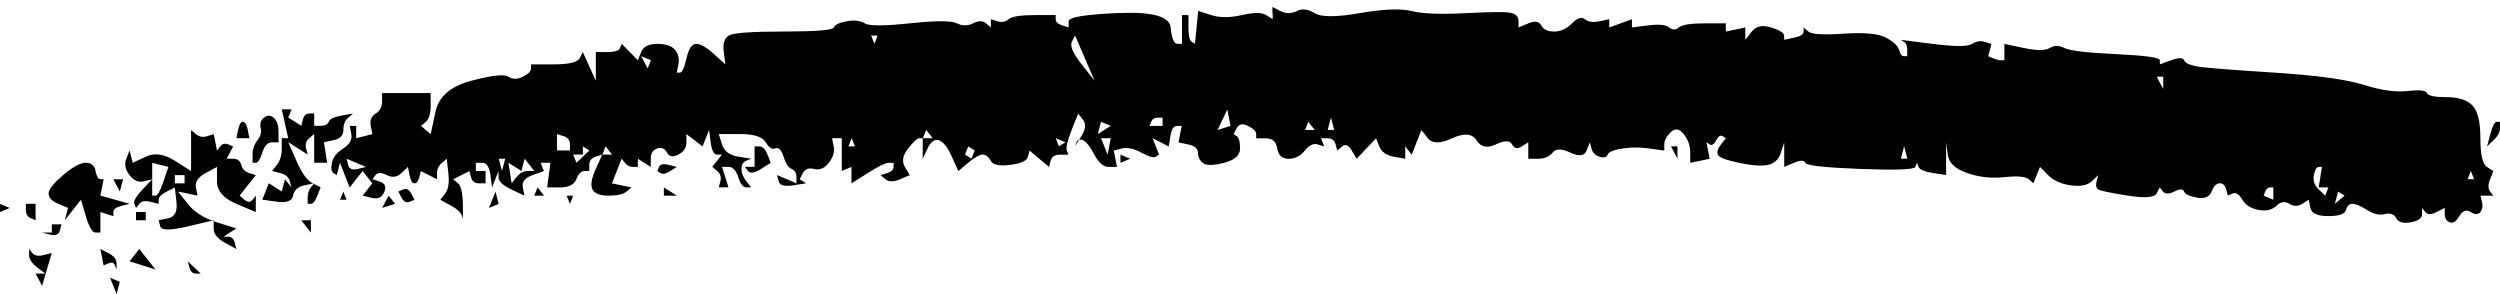 <svg width="136" height="16" viewBox="0 0 136 16" fill="none" xmlns="http://www.w3.org/2000/svg">
<path opacity="0.82" d="M69.234 0.709V1.043L68.882 0.82C68.646 0.671 68.206 0.671 67.56 0.82C66.913 0.968 66.356 0.968 65.886 0.82C65.651 0.745 65.416 0.671 65.181 0.596C65.152 0.894 65.122 1.192 65.093 1.49C65.064 1.788 65.034 2.085 65.006 2.383C64.947 2.347 64.888 2.309 64.829 2.272C64.712 2.198 64.653 1.938 64.653 1.491V0.821H64.301V2.383H64.037C63.861 2.383 63.743 2.085 63.684 1.49C63.626 0.894 62.687 0.634 60.865 0.709C59.045 0.783 58.134 0.932 58.134 1.155V1.49C58.017 1.453 57.899 1.415 57.782 1.379C57.547 1.304 57.429 1.194 57.429 1.045V0.821H56.284C55.52 0.821 55.051 0.896 54.875 1.045C54.699 1.194 54.494 1.23 54.259 1.155C54.141 1.119 54.024 1.081 53.906 1.045V1.491C53.819 1.417 53.73 1.343 53.642 1.268C53.466 1.119 53.231 1.119 52.937 1.268C52.643 1.417 52.349 1.417 52.056 1.268C51.762 1.119 50.91 1.119 49.502 1.268C48.093 1.417 47.27 1.417 47.035 1.268C46.8 1.119 46.477 1.083 46.066 1.157C45.654 1.232 45.419 1.343 45.361 1.491C45.302 1.64 44.392 1.715 42.63 1.715C40.869 1.715 39.87 1.789 39.636 1.938C39.401 2.087 39.313 2.385 39.372 2.832C39.401 3.055 39.431 3.278 39.46 3.502C39.255 3.316 39.048 3.129 38.843 2.944C38.432 2.572 38.109 2.387 37.874 2.387C37.639 2.387 37.463 2.646 37.346 3.168C37.228 3.689 37.11 3.948 36.993 3.948H36.817C36.845 3.8 36.875 3.651 36.904 3.502C36.963 3.204 36.904 2.944 36.728 2.721C36.551 2.497 36.229 2.387 35.759 2.387C35.289 2.387 34.995 2.536 34.877 2.833C34.819 2.982 34.76 3.131 34.701 3.28C34.555 3.131 34.407 2.982 34.261 2.833C34.115 2.684 33.967 2.536 33.821 2.387C33.792 2.461 33.762 2.536 33.733 2.61C33.675 2.759 33.44 2.833 33.028 2.833H32.412V4.395C32.294 4.135 32.177 3.874 32.059 3.614C31.942 3.355 31.824 3.093 31.707 2.833C31.648 2.944 31.589 3.057 31.53 3.168C31.413 3.391 30.943 3.502 30.122 3.502H28.889V3.725C28.889 3.874 28.743 4.023 28.449 4.172C28.155 4.321 27.891 4.321 27.656 4.172C27.421 4.023 26.746 4.097 25.631 4.395C24.516 4.693 23.869 5.251 23.693 6.07C23.605 6.478 23.517 6.889 23.429 7.297C23.342 7.223 23.253 7.148 23.166 7.074C23.078 6.999 22.989 6.925 22.902 6.851C22.989 6.776 23.078 6.702 23.166 6.627C23.342 6.478 23.429 6.18 23.429 5.734V5.064H20.786V5.51C20.786 5.808 20.669 6.032 20.434 6.18C20.199 6.329 20.111 6.553 20.17 6.851C20.199 6.999 20.229 7.148 20.257 7.297C20.111 7.334 19.963 7.372 19.817 7.408C19.671 7.444 19.523 7.483 19.377 7.519V6.849H19.025C19.053 6.998 19.083 7.147 19.112 7.296C19.171 7.593 19.025 7.853 18.672 8.076C18.32 8.3 18.114 8.56 18.056 8.857C17.997 9.155 18.027 9.34 18.143 9.415C18.202 9.451 18.261 9.489 18.32 9.526C18.348 9.415 18.378 9.302 18.407 9.192C18.436 9.081 18.466 8.968 18.494 8.857L18.758 9.527C18.846 9.751 18.934 9.974 19.022 10.198C19.139 10.049 19.257 9.9 19.375 9.751C19.492 9.602 19.61 9.453 19.727 9.304C19.814 9.415 19.903 9.527 19.991 9.638C20.078 9.749 20.167 9.862 20.255 9.973C20.167 10.083 20.078 10.196 19.991 10.307C19.903 10.418 19.814 10.53 19.727 10.641C19.873 10.679 20.021 10.715 20.167 10.752C20.461 10.826 20.666 10.788 20.784 10.641C20.901 10.492 20.96 10.343 20.96 10.194C20.96 10.045 20.842 9.934 20.607 9.86C20.49 9.824 20.372 9.786 20.255 9.749C20.313 9.675 20.372 9.6 20.431 9.526C20.548 9.377 20.753 9.377 21.047 9.526C21.341 9.675 21.605 9.637 21.84 9.415C21.957 9.304 22.075 9.192 22.192 9.081C22.221 9.23 22.251 9.379 22.28 9.527C22.339 9.825 22.426 9.974 22.544 9.974C22.661 9.974 22.749 9.863 22.807 9.64C22.836 9.529 22.866 9.417 22.895 9.306C23.041 9.38 23.189 9.455 23.335 9.529C23.481 9.604 23.629 9.678 23.775 9.753V9.418C23.775 9.195 23.863 9.01 24.039 8.861C24.126 8.786 24.215 8.712 24.302 8.637C24.331 8.897 24.361 9.159 24.39 9.418C24.449 9.94 24.39 10.312 24.214 10.535C24.126 10.646 24.037 10.759 23.95 10.869C24.155 10.98 24.361 11.093 24.566 11.204C24.978 11.427 25.183 11.687 25.183 11.985V12.431V11.314C25.183 10.57 25.095 10.123 24.919 9.976C24.831 9.902 24.743 9.827 24.655 9.753C24.801 9.678 24.949 9.604 25.095 9.529C25.241 9.455 25.389 9.38 25.535 9.306C25.564 9.417 25.594 9.529 25.623 9.64C25.681 9.863 25.828 9.974 26.063 9.974H26.415V9.304H25.886V8.857H26.239C26.474 8.857 26.62 9.081 26.679 9.527C26.708 9.751 26.738 9.974 26.767 10.198C26.825 10.049 26.884 9.9 26.943 9.751L27.119 9.304V9.638C27.119 9.862 27.354 10.085 27.824 10.308C28.059 10.419 28.294 10.532 28.529 10.643C28.501 10.494 28.471 10.345 28.442 10.196C28.383 9.898 28.559 9.675 28.971 9.526C29.176 9.451 29.382 9.377 29.587 9.302C29.558 9.228 29.528 9.153 29.5 9.079C29.471 9.005 29.441 8.93 29.412 8.856H29.941C29.913 9.079 29.882 9.302 29.854 9.526C29.825 9.749 29.795 9.973 29.766 10.196H30.471C30.942 10.196 31.235 10.047 31.353 9.749C31.47 9.451 31.617 9.302 31.793 9.302H32.057V8.968C32.057 8.745 32.174 8.596 32.409 8.521C32.527 8.485 32.644 8.447 32.762 8.411C32.644 8.67 32.527 8.932 32.409 9.192C32.174 9.713 32.115 10.085 32.233 10.308C32.35 10.532 32.644 10.643 33.114 10.643C33.585 10.643 33.907 10.568 34.083 10.419C34.171 10.345 34.26 10.27 34.347 10.196C34.171 10.159 33.995 10.121 33.818 10.085C33.642 10.049 33.466 10.011 33.289 9.974L33.553 9.304L33.817 8.634C33.876 8.708 33.934 8.783 33.993 8.857C34.111 9.006 34.257 9.081 34.433 9.081H34.697V8.634C34.815 8.708 34.932 8.783 35.05 8.857C35.167 8.932 35.285 9.006 35.402 9.081V8.634C35.402 8.336 35.52 8.151 35.755 8.076C35.99 8.002 36.166 8.076 36.284 8.3C36.401 8.523 36.606 8.56 36.9 8.411C37.194 8.262 37.34 8.038 37.34 7.741V7.294C37.486 7.405 37.634 7.517 37.78 7.628C37.926 7.739 38.074 7.851 38.22 7.962C38.279 7.813 38.338 7.664 38.396 7.515C38.455 7.367 38.514 7.218 38.573 7.069C38.601 7.292 38.632 7.515 38.66 7.739C38.719 8.186 38.837 8.409 39.013 8.409H39.276C39.189 8.52 39.1 8.632 39.013 8.743C38.925 8.854 38.837 8.966 38.749 9.077C38.837 9.152 38.925 9.226 39.013 9.301C39.189 9.45 39.248 9.635 39.189 9.858C39.16 9.969 39.13 10.082 39.102 10.192H39.63C39.572 10.007 39.513 9.82 39.454 9.635L39.278 9.077H39.63C39.865 9.077 40.042 9.263 40.159 9.635C40.277 10.007 40.423 10.192 40.599 10.192H40.863C40.776 10.082 40.687 9.969 40.599 9.858C40.423 9.635 40.336 9.411 40.336 9.188C40.336 8.965 40.423 8.816 40.599 8.741C40.687 8.705 40.776 8.667 40.863 8.631C40.628 8.594 40.393 8.556 40.158 8.52C39.688 8.445 39.394 8.222 39.276 7.85C39.218 7.664 39.159 7.477 39.1 7.292H40.245C41.009 7.292 41.478 7.441 41.654 7.739C41.831 8.037 42.007 8.147 42.183 8.073C42.36 7.999 42.506 8.147 42.623 8.52C42.741 8.892 42.887 9.115 43.063 9.19C43.24 9.264 43.327 9.413 43.327 9.637V9.971C43.151 9.896 42.975 9.822 42.798 9.747C42.622 9.673 42.446 9.598 42.269 9.524C42.298 9.635 42.328 9.747 42.357 9.858C42.416 10.082 42.679 10.156 43.15 10.082C43.385 10.045 43.62 10.007 43.855 9.971C43.796 9.934 43.737 9.896 43.678 9.86C43.62 9.824 43.561 9.786 43.502 9.749C43.561 9.638 43.62 9.526 43.678 9.415C43.796 9.192 44.001 9.117 44.295 9.192C44.589 9.266 44.852 9.155 45.087 8.857C45.322 8.56 45.41 8.262 45.351 7.964C45.322 7.815 45.292 7.666 45.264 7.517H45.792V9.302C45.88 9.266 45.969 9.228 46.056 9.192C46.144 9.155 46.233 9.117 46.32 9.081V9.974C46.614 9.789 46.908 9.602 47.202 9.417C47.789 9.044 48.17 8.859 48.347 8.859H48.611V9.082C48.611 9.231 48.493 9.342 48.258 9.417C48.14 9.453 48.023 9.491 47.905 9.527C47.993 9.602 48.082 9.676 48.169 9.751C48.345 9.9 48.609 9.9 48.962 9.751C49.138 9.676 49.314 9.602 49.491 9.527C49.403 9.379 49.314 9.23 49.227 9.081C49.05 8.783 49.109 8.449 49.403 8.076C49.697 7.704 49.902 7.519 50.02 7.519H50.196V8.636C50.283 8.45 50.372 8.263 50.459 8.078C50.636 7.706 50.841 7.557 51.076 7.631C51.311 7.706 51.546 8.004 51.781 8.525C51.899 8.785 52.016 9.046 52.134 9.306C52.31 9.157 52.486 9.008 52.663 8.859C53.015 8.561 53.279 8.412 53.455 8.412C53.631 8.412 53.778 8.523 53.895 8.747C54.013 8.97 54.365 9.044 54.952 8.97C55.539 8.895 55.862 8.747 55.92 8.523C55.949 8.412 55.979 8.3 56.008 8.189C56.184 8.338 56.361 8.487 56.537 8.636C56.713 8.785 56.889 8.934 57.066 9.082C57.094 8.972 57.124 8.859 57.153 8.748C57.212 8.525 57.388 8.414 57.682 8.414H58.122C58.093 8.34 58.063 8.265 58.035 8.191C57.976 8.042 58.063 7.67 58.298 7.074C58.416 6.776 58.533 6.478 58.651 6.18C58.739 6.291 58.827 6.404 58.915 6.515C59.091 6.738 59.061 7.036 58.827 7.408C58.71 7.593 58.592 7.78 58.475 7.966C58.503 7.891 58.533 7.817 58.562 7.742C58.621 7.593 58.739 7.557 58.915 7.631C59.091 7.706 59.296 7.966 59.531 8.412C59.766 8.859 60.03 9.082 60.324 9.082H60.764C60.735 8.934 60.705 8.785 60.676 8.636C60.648 8.487 60.618 8.338 60.589 8.189C60.735 8.153 60.883 8.115 61.029 8.078C61.323 8.004 61.675 8.078 62.085 8.302C62.497 8.525 62.76 8.599 62.878 8.525C62.937 8.489 62.995 8.45 63.054 8.414C62.995 8.265 62.937 8.116 62.878 7.967C62.819 7.818 62.76 7.67 62.702 7.521C62.848 7.595 62.995 7.67 63.142 7.744C63.288 7.818 63.435 7.893 63.582 7.967C63.61 7.782 63.641 7.595 63.669 7.41C63.728 7.038 63.846 6.852 64.022 6.852H64.285C64.257 7.001 64.227 7.15 64.198 7.299C64.169 7.448 64.139 7.597 64.111 7.746C64.287 7.782 64.463 7.82 64.639 7.857C64.992 7.931 65.168 8.08 65.168 8.303C65.168 8.527 65.256 8.712 65.432 8.861C65.608 9.01 65.99 9.01 66.577 8.861C67.165 8.712 67.459 8.452 67.459 8.08C67.459 7.708 67.4 7.484 67.282 7.41C67.224 7.373 67.165 7.335 67.106 7.299C67.165 7.188 67.224 7.076 67.282 6.965C67.4 6.741 67.605 6.705 67.899 6.854C68.193 7.003 68.339 7.152 68.339 7.301V7.524H68.868C69.22 7.524 69.425 7.709 69.484 8.082C69.543 8.454 69.748 8.639 70.1 8.639C70.453 8.639 70.747 8.49 70.982 8.192C71.217 7.895 71.452 7.784 71.687 7.858C71.805 7.895 71.922 7.933 72.04 7.969C72.011 7.895 71.981 7.82 71.952 7.746C71.924 7.671 71.894 7.597 71.865 7.522H72.217C72.452 7.522 72.599 7.633 72.657 7.857C72.686 7.967 72.716 8.08 72.745 8.191C72.832 8.116 72.921 8.042 73.009 7.967C73.185 7.818 73.361 7.893 73.537 8.191C73.625 8.34 73.713 8.489 73.801 8.637C73.978 8.452 74.154 8.265 74.33 8.08C74.507 7.895 74.683 7.708 74.859 7.522C74.918 7.671 74.977 7.82 75.035 7.969C75.153 8.267 75.417 8.452 75.828 8.527C76.033 8.563 76.239 8.601 76.444 8.637V7.967L76.621 8.191C76.679 8.265 76.738 8.34 76.797 8.414C76.884 8.191 76.973 7.967 77.061 7.744C77.148 7.521 77.237 7.297 77.324 7.074C77.442 7.223 77.559 7.372 77.677 7.521C77.912 7.818 78.352 7.818 78.999 7.521C79.645 7.223 80.085 7.261 80.32 7.631C80.555 8.004 80.908 8.078 81.376 7.855C81.847 7.631 82.14 7.631 82.258 7.855C82.375 8.078 82.552 8.115 82.787 7.966C82.904 7.891 83.022 7.817 83.139 7.742V8.636H83.668C84.021 8.636 84.285 8.525 84.461 8.302C84.637 8.078 84.96 8.078 85.43 8.302C85.9 8.525 86.194 8.487 86.311 8.191C86.37 8.042 86.429 7.893 86.488 7.744C86.516 7.855 86.546 7.967 86.575 8.078C86.634 8.302 86.78 8.45 87.015 8.525C87.25 8.599 87.396 8.561 87.455 8.414C87.514 8.265 87.778 8.154 88.248 8.08C88.718 8.005 89.217 8.005 89.746 8.08C90.009 8.116 90.275 8.154 90.538 8.191V7.857C90.538 7.633 90.656 7.41 90.891 7.186C91.126 6.963 91.361 7.001 91.596 7.297C91.831 7.595 91.949 7.929 91.949 8.302V8.859C92.125 8.823 92.301 8.785 92.477 8.748C92.654 8.712 92.83 8.674 93.006 8.637C92.978 8.489 92.948 8.34 92.919 8.191C92.89 8.042 92.86 7.893 92.831 7.744C92.89 7.78 92.949 7.818 93.008 7.855C93.125 7.929 93.243 7.855 93.36 7.631C93.478 7.408 93.595 7.334 93.713 7.408C93.772 7.444 93.83 7.483 93.889 7.519C93.802 7.63 93.713 7.742 93.625 7.853C93.449 8.076 93.39 8.262 93.449 8.411C93.508 8.56 93.889 8.708 94.594 8.857C95.299 9.006 95.827 9.043 96.18 8.968C96.532 8.894 96.767 8.67 96.885 8.298C96.944 8.113 97.002 7.926 97.061 7.741V9.079C97.237 9.005 97.414 8.93 97.59 8.856C97.942 8.707 98.147 8.707 98.206 8.856C98.265 9.005 99.263 9.115 101.201 9.19C103.138 9.264 104.136 9.226 104.195 9.079C104.225 9.005 104.254 8.93 104.282 8.856C104.311 8.93 104.341 9.005 104.37 9.079C104.428 9.228 104.692 9.339 105.162 9.413C105.397 9.45 105.632 9.488 105.868 9.524V7.739C105.896 7.962 105.926 8.186 105.955 8.409C106.014 8.856 106.366 9.19 107.011 9.413C107.658 9.637 108.333 9.711 109.037 9.637C109.742 9.562 110.182 9.6 110.358 9.747C110.446 9.822 110.535 9.896 110.622 9.971C110.681 9.822 110.74 9.673 110.798 9.524C110.857 9.375 110.916 9.226 110.975 9.077C111.121 9.226 111.268 9.375 111.415 9.524C111.708 9.822 112.12 10.007 112.647 10.082C113.176 10.156 113.557 10.082 113.793 9.858C113.91 9.747 114.028 9.635 114.145 9.524C114.116 9.635 114.086 9.747 114.058 9.858C113.999 10.082 114.029 10.23 114.145 10.305C114.263 10.379 114.792 10.49 115.73 10.639C116.671 10.788 117.198 10.75 117.316 10.528C117.374 10.418 117.433 10.305 117.492 10.194L117.668 10.418C117.786 10.566 117.991 10.566 118.285 10.418C118.578 10.269 118.755 10.269 118.813 10.418C118.872 10.566 119.107 10.677 119.519 10.752C119.93 10.826 120.194 10.715 120.311 10.418C120.429 10.12 120.575 9.971 120.751 9.971C120.928 9.971 121.045 10.082 121.104 10.305C121.133 10.416 121.163 10.528 121.191 10.639C121.279 10.603 121.368 10.565 121.455 10.528C121.631 10.454 121.808 10.565 121.984 10.863C122.16 11.16 122.454 11.346 122.865 11.42C123.277 11.495 123.599 11.42 123.834 11.197C124.069 10.973 124.305 10.937 124.54 11.086C124.775 11.235 125.01 11.235 125.245 11.086C125.362 11.011 125.48 10.937 125.597 10.863C125.626 11.011 125.656 11.16 125.685 11.309C125.744 11.607 126.066 11.756 126.654 11.756C127.241 11.756 127.564 11.645 127.623 11.422C127.681 11.198 127.799 11.088 127.975 11.088C128.152 11.088 128.415 11.198 128.768 11.422C129.12 11.645 129.443 11.72 129.737 11.645C130.031 11.571 130.236 11.645 130.353 11.868C130.471 12.092 130.734 12.166 131.146 12.092C131.557 12.018 131.762 11.868 131.762 11.645V11.311C131.821 11.385 131.88 11.46 131.938 11.534C132.056 11.683 132.261 11.683 132.555 11.534C132.701 11.46 132.849 11.385 132.995 11.311V11.645C132.995 11.868 133.082 12.018 133.259 12.092C133.435 12.166 133.611 12.056 133.787 11.758C133.964 11.46 134.169 11.385 134.404 11.534C134.639 11.683 134.815 11.683 134.933 11.534C135.05 11.385 135.079 11.2 135.02 10.977C134.991 10.866 134.961 10.753 134.933 10.643H135.638C135.579 10.568 135.52 10.494 135.462 10.419C135.344 10.27 135.344 10.047 135.462 9.749C135.52 9.6 135.579 9.451 135.638 9.302C135.52 9.228 135.403 9.153 135.285 9.079C135.05 8.93 134.933 8.409 134.933 7.517C134.933 6.625 134.786 6.03 134.493 5.732C134.199 5.434 133.729 5.285 133.084 5.285C132.439 5.285 132.086 5.211 132.027 5.062C131.969 4.913 131.616 4.877 130.971 4.951C130.324 5.025 129.532 4.913 128.593 4.617C127.653 4.319 126.009 4.096 123.661 3.947C121.312 3.798 119.931 3.687 119.521 3.613C119.11 3.538 118.875 3.427 118.816 3.278C118.757 3.129 118.522 3.129 118.111 3.278C117.906 3.353 117.7 3.427 117.495 3.502V3.278C117.495 3.129 116.702 3.019 115.117 2.944C113.532 2.87 112.591 2.759 112.297 2.61C112.004 2.461 111.74 2.461 111.505 2.61C111.27 2.759 110.8 2.759 110.096 2.61C109.743 2.536 109.391 2.461 109.039 2.387V3.28H108.863C108.746 3.28 108.599 3.244 108.423 3.169C108.336 3.133 108.247 3.095 108.159 3.058C108.188 2.948 108.218 2.835 108.247 2.724C108.276 2.613 108.306 2.501 108.334 2.39C108.217 2.354 108.099 2.316 107.982 2.279C107.747 2.205 107.512 2.243 107.277 2.39C107.041 2.539 106.336 2.539 105.162 2.39C104.575 2.316 103.988 2.241 103.401 2.167C103.46 2.203 103.518 2.241 103.577 2.278C103.695 2.352 103.753 2.501 103.753 2.724V3.058H103.577C103.46 3.058 103.372 2.948 103.313 2.724C103.255 2.501 103.02 2.278 102.608 2.054C102.197 1.831 101.434 1.756 100.318 1.831C99.203 1.905 98.556 1.867 98.38 1.72C98.292 1.646 98.204 1.571 98.116 1.497V1.72C98.116 1.869 97.94 1.98 97.587 2.054C97.411 2.091 97.235 2.129 97.058 2.165V1.942C97.058 1.793 96.823 1.644 96.353 1.495C95.883 1.346 95.531 1.42 95.297 1.718C95.179 1.867 95.062 2.016 94.944 2.165V1.495C94.768 1.531 94.592 1.569 94.415 1.606C94.239 1.642 94.063 1.68 93.886 1.717V1.27H92.741C91.977 1.27 91.508 1.344 91.332 1.493C91.156 1.642 90.98 1.642 90.803 1.493C90.627 1.344 90.246 1.308 89.658 1.382C89.364 1.419 89.07 1.457 88.777 1.493V1.046C88.572 1.121 88.365 1.195 88.16 1.27C87.955 1.344 87.749 1.419 87.544 1.493V1.046C87.368 1.083 87.191 1.121 87.015 1.157C86.662 1.232 86.399 1.194 86.222 1.046C86.046 0.897 85.811 0.972 85.517 1.27C85.223 1.568 84.901 1.717 84.548 1.717C84.196 1.717 83.961 1.606 83.843 1.382C83.726 1.159 83.491 1.123 83.138 1.272C82.962 1.346 82.785 1.42 82.609 1.495V1.161C82.609 0.937 82.492 0.788 82.257 0.714C82.022 0.639 81.2 0.639 79.79 0.714C78.381 0.788 77.382 0.75 76.796 0.603C76.208 0.454 75.269 0.492 73.976 0.714C72.685 0.937 71.863 0.937 71.511 0.714C71.158 0.491 70.836 0.454 70.542 0.603C70.248 0.752 69.954 0.752 69.66 0.603C69.514 0.529 69.367 0.454 69.22 0.38V0.714L69.234 0.709ZM47.389 1.936H47.741C47.713 2.011 47.682 2.085 47.654 2.16C47.625 2.234 47.595 2.309 47.566 2.383C47.538 2.309 47.508 2.234 47.479 2.16C47.45 2.085 47.42 2.011 47.392 1.936H47.389ZM58.487 1.936C58.663 2.345 58.84 2.755 59.016 3.164C59.192 3.573 59.368 3.983 59.545 4.392C59.31 4.094 59.075 3.796 58.84 3.498C58.37 2.903 58.193 2.494 58.311 2.271C58.37 2.16 58.428 2.047 58.487 1.936ZM34.882 3.053C34.969 3.09 35.058 3.128 35.145 3.164C35.233 3.2 35.322 3.239 35.409 3.275C35.38 3.349 35.35 3.424 35.322 3.498C35.293 3.573 35.263 3.647 35.234 3.722C35.175 3.611 35.117 3.498 35.058 3.387C34.999 3.277 34.94 3.164 34.882 3.053ZM56.373 3.723C56.432 3.761 56.49 3.798 56.549 3.834C56.49 3.798 56.432 3.76 56.373 3.723ZM117.327 4.17H117.679V4.84C117.62 4.729 117.562 4.617 117.503 4.506C117.444 4.395 117.385 4.283 117.327 4.172V4.17ZM15.503 6.736C15.562 6.996 15.62 7.257 15.679 7.517H15.327V8.075C15.327 8.447 15.239 8.745 15.063 8.968C14.975 9.079 14.886 9.192 14.799 9.302C14.945 9.339 15.093 9.377 15.239 9.413C15.533 9.488 15.709 9.637 15.768 9.86C15.797 9.971 15.827 10.083 15.855 10.194C15.797 10.12 15.738 10.045 15.679 9.971C15.62 9.896 15.562 9.822 15.503 9.747C15.474 9.858 15.444 9.971 15.415 10.082C15.387 10.192 15.357 10.305 15.328 10.416C15.21 10.341 15.093 10.267 14.975 10.192C14.858 10.118 14.74 10.043 14.623 9.969C14.564 10.118 14.505 10.267 14.447 10.416C14.388 10.565 14.329 10.714 14.27 10.863C14.534 10.899 14.799 10.937 15.063 10.973C15.592 11.048 15.886 10.937 15.944 10.639C16.003 10.341 16.208 10.156 16.561 10.082C16.737 10.045 16.913 10.007 17.09 9.971C17.031 10.045 16.972 10.12 16.913 10.194C16.796 10.343 16.737 10.528 16.737 10.752V11.086H16.913C17.031 11.086 17.148 10.937 17.266 10.639C17.325 10.49 17.383 10.341 17.442 10.192C17.296 10.118 17.148 10.043 17.002 9.969C16.708 9.82 16.414 9.411 16.121 8.741C15.974 8.407 15.827 8.071 15.681 7.737C15.857 7.848 16.033 7.96 16.209 8.071C16.386 8.182 16.562 8.295 16.738 8.405C16.71 8.295 16.68 8.182 16.651 8.071C16.592 7.848 16.651 7.663 16.827 7.514C16.915 7.439 17.003 7.365 17.091 7.29V8.852H17.796C17.767 8.667 17.737 8.48 17.709 8.295C17.68 8.109 17.65 7.922 17.621 7.737C17.797 7.701 17.974 7.663 18.15 7.626C18.503 7.552 18.679 7.367 18.679 7.069C18.679 6.771 18.766 6.548 18.943 6.399C19.03 6.324 19.119 6.25 19.206 6.175C19.001 6.212 18.795 6.25 18.59 6.286C18.179 6.361 17.944 6.471 17.885 6.62C17.826 6.769 17.68 6.844 17.445 6.844H17.092V6.173H16.828C16.652 6.173 16.535 6.284 16.476 6.508C16.447 6.619 16.417 6.731 16.388 6.842C16.271 6.767 16.153 6.693 16.036 6.619C15.918 6.544 15.801 6.47 15.683 6.395C15.712 6.321 15.742 6.246 15.771 6.172C15.799 6.097 15.829 6.023 15.858 5.948H15.329C15.388 6.208 15.447 6.47 15.506 6.729L15.503 6.736ZM66.767 5.955C66.796 6.104 66.826 6.253 66.855 6.402C66.883 6.551 66.914 6.7 66.942 6.849C66.825 6.885 66.707 6.923 66.59 6.96C66.472 6.996 66.355 7.034 66.237 7.07C66.325 6.885 66.413 6.698 66.501 6.513C66.588 6.328 66.677 6.141 66.765 5.955H66.767ZM14.358 6.402C14.181 6.551 14.123 6.736 14.181 6.96C14.24 7.183 14.181 7.406 14.005 7.63C13.829 7.853 13.741 8.113 13.741 8.411V8.857H13.918C14.035 8.857 14.153 8.672 14.27 8.3C14.388 7.928 14.564 7.742 14.799 7.742H15.152V7.185C15.152 6.812 15.064 6.553 14.888 6.404C14.712 6.255 14.535 6.255 14.359 6.404L14.358 6.402ZM62.98 6.402H63.244V6.849H62.539C62.568 6.774 62.598 6.7 62.627 6.625C62.685 6.477 62.803 6.402 62.979 6.402H62.98ZM72.405 6.402C72.433 6.513 72.463 6.625 72.492 6.736C72.521 6.847 72.551 6.96 72.579 7.07H72.227C72.256 6.96 72.286 6.847 72.314 6.736C72.343 6.625 72.373 6.513 72.402 6.402H72.405ZM12.949 7.07C12.92 7.219 12.89 7.368 12.861 7.517H13.566C13.538 7.368 13.508 7.219 13.479 7.07C13.42 6.773 13.333 6.624 13.215 6.624C13.098 6.624 13.01 6.773 12.951 7.07H12.949ZM59.897 6.625C59.985 6.662 60.074 6.7 60.161 6.736C60.249 6.773 60.337 6.811 60.425 6.847C60.307 6.922 60.19 6.996 60.072 7.07C59.955 7.145 59.837 7.219 59.72 7.294C59.748 7.183 59.779 7.07 59.807 6.96C59.836 6.849 59.866 6.736 59.895 6.625H59.897ZM71.172 6.625C71.231 6.7 71.29 6.774 71.348 6.849C71.407 6.923 71.466 6.998 71.525 7.072H70.996C71.024 6.998 71.054 6.923 71.083 6.849C71.112 6.774 71.142 6.7 71.171 6.625H71.172ZM135.473 7.294L135.296 7.964C135.414 7.853 135.531 7.741 135.649 7.63C135.884 7.406 136.001 7.183 136.001 6.96V6.625H135.825C135.708 6.625 135.59 6.849 135.473 7.296V7.294ZM10.395 8.187V9.304C10.101 9.119 9.807 8.932 9.513 8.747C8.925 8.374 8.398 8.3 7.928 8.523C7.693 8.634 7.458 8.747 7.223 8.857C7.194 8.747 7.164 8.634 7.135 8.523C7.106 8.412 7.076 8.3 7.048 8.189C6.989 8.338 6.93 8.487 6.871 8.636C6.754 8.934 6.813 9.231 7.048 9.529C7.283 9.827 7.546 9.938 7.84 9.863C7.987 9.827 8.134 9.789 8.28 9.753C8.104 9.938 7.928 10.125 7.751 10.31C7.399 10.682 7.253 10.942 7.311 11.091C7.34 11.165 7.37 11.24 7.399 11.314L7.575 11.091C7.693 10.942 7.898 10.906 8.191 10.98C8.338 11.017 8.485 11.055 8.632 11.091V10.868C8.632 10.719 8.778 10.57 9.072 10.421C9.218 10.347 9.365 10.272 9.512 10.198C9.54 10.457 9.57 10.719 9.599 10.979C9.658 11.5 9.512 11.797 9.159 11.872C8.983 11.908 8.806 11.947 8.63 11.983C8.659 12.094 8.689 12.206 8.718 12.317C8.776 12.54 9.275 12.54 10.215 12.317C10.686 12.206 11.156 12.094 11.624 11.983V12.43C11.624 12.727 11.829 12.987 12.241 13.21C12.446 13.321 12.652 13.434 12.857 13.545C12.828 13.434 12.798 13.321 12.77 13.21C12.711 12.987 12.593 12.876 12.417 12.876H12.153C12.271 12.802 12.388 12.727 12.506 12.653C12.623 12.579 12.741 12.504 12.858 12.43C12.506 12.319 12.153 12.206 11.802 12.095C11.097 11.872 10.569 11.538 10.217 11.091C10.04 10.868 9.864 10.644 9.688 10.421C9.864 10.457 10.04 10.495 10.217 10.532C10.393 10.568 10.569 10.606 10.746 10.643C10.717 10.494 10.687 10.345 10.658 10.196C10.6 9.898 10.776 9.638 11.187 9.415C11.392 9.304 11.598 9.192 11.803 9.081V9.862C11.803 10.383 12.156 10.791 12.86 11.089C13.212 11.238 13.565 11.387 13.916 11.536V10.643C13.857 10.717 13.799 10.791 13.74 10.866C13.622 11.015 13.476 11.015 13.3 10.866C13.212 10.791 13.124 10.717 13.036 10.643C13.182 10.457 13.33 10.27 13.476 10.085C13.622 9.9 13.77 9.713 13.916 9.527C13.799 9.491 13.681 9.453 13.564 9.417C13.329 9.342 13.182 9.193 13.124 8.97C13.065 8.747 12.919 8.636 12.684 8.636H12.331C12.39 8.525 12.448 8.412 12.507 8.302C12.566 8.191 12.625 8.078 12.684 7.967C12.596 7.929 12.507 7.893 12.42 7.857C12.243 7.782 12.097 7.82 11.98 7.967C11.921 8.042 11.862 8.116 11.803 8.191C11.775 8.042 11.745 7.893 11.716 7.744C11.687 7.595 11.657 7.446 11.629 7.297C11.511 7.334 11.393 7.372 11.276 7.408C11.041 7.483 10.836 7.444 10.66 7.297C10.572 7.223 10.483 7.148 10.396 7.074V8.191L10.395 8.187ZM50.384 7.07C50.443 7.145 50.502 7.219 50.561 7.294L50.737 7.517H50.208C50.237 7.443 50.267 7.368 50.295 7.294C50.324 7.219 50.354 7.145 50.383 7.07H50.384ZM30.301 7.294C30.418 7.33 30.536 7.368 30.653 7.405C30.888 7.479 31.006 7.628 31.006 7.851V8.186H30.301V7.292V7.294ZM46.332 7.517C46.361 7.592 46.391 7.666 46.42 7.741C46.449 7.815 46.479 7.889 46.507 7.964H46.155C46.183 7.889 46.213 7.815 46.242 7.741C46.271 7.666 46.301 7.592 46.33 7.517H46.332ZM57.431 7.517C57.518 7.554 57.607 7.592 57.694 7.628C57.782 7.666 57.871 7.702 57.958 7.739C57.899 7.775 57.841 7.813 57.782 7.85C57.723 7.886 57.664 7.924 57.605 7.96C57.577 7.886 57.547 7.812 57.518 7.737C57.489 7.663 57.459 7.588 57.431 7.514V7.517ZM59.897 7.517H60.426C60.398 7.666 60.367 7.815 60.339 7.964C60.31 8.113 60.28 8.262 60.251 8.411C60.193 8.262 60.134 8.113 60.075 7.964C60.016 7.815 59.958 7.666 59.899 7.517H59.897ZM84.559 7.628C84.618 7.666 84.677 7.702 84.736 7.739C84.677 7.702 84.618 7.664 84.559 7.628ZM99.535 7.628C99.593 7.666 99.652 7.702 99.711 7.739C99.652 7.702 99.593 7.664 99.535 7.628ZM40.695 7.853C40.754 7.889 40.813 7.928 40.871 7.964C40.813 7.926 40.754 7.889 40.695 7.853ZM31.71 7.964C31.768 8 31.827 8.038 31.886 8.075C31.945 8.111 32.003 8.149 32.062 8.186C31.945 8.296 31.827 8.409 31.71 8.52C31.592 8.631 31.474 8.743 31.357 8.854C31.328 8.779 31.298 8.705 31.27 8.631C31.241 8.556 31.211 8.482 31.182 8.407H31.711V7.96L31.71 7.964ZM32.944 7.964C33.002 8.038 33.061 8.113 33.12 8.187C33.179 8.262 33.237 8.336 33.296 8.411H32.767C32.796 8.336 32.826 8.262 32.855 8.187C32.883 8.113 32.913 8.038 32.942 7.964H32.944ZM41.048 8.521V9.079H40.519C40.578 9.153 40.636 9.228 40.695 9.302C40.813 9.451 41.048 9.413 41.4 9.192L41.929 8.857C41.87 8.708 41.812 8.56 41.753 8.411C41.635 8.113 41.489 7.964 41.313 7.964H41.049V8.521H41.048ZM52.673 7.964C52.732 8 52.791 8.038 52.85 8.075C52.908 8.111 52.967 8.149 53.026 8.186C52.997 8.26 52.967 8.334 52.938 8.409C52.91 8.483 52.88 8.558 52.851 8.632C52.792 8.596 52.734 8.558 52.675 8.521C52.616 8.485 52.557 8.447 52.498 8.411C52.527 8.336 52.557 8.262 52.586 8.187C52.615 8.113 52.645 8.038 52.673 7.964ZM91.078 8.298C91.137 8.409 91.196 8.521 91.254 8.632V7.962H90.902C90.96 8.073 91.019 8.186 91.078 8.296V8.298ZM103.585 7.964C103.614 8.075 103.644 8.187 103.673 8.298C103.701 8.409 103.732 8.521 103.76 8.632H103.408C103.436 8.521 103.466 8.409 103.495 8.298C103.524 8.187 103.554 8.075 103.583 7.964H103.585ZM48.799 8.298C48.858 8.334 48.917 8.373 48.975 8.409C48.917 8.371 48.858 8.334 48.799 8.298ZM64.477 8.298C64.536 8.334 64.594 8.373 64.653 8.409C64.594 8.371 64.536 8.334 64.477 8.298ZM66.591 8.298C66.65 8.334 66.709 8.373 66.767 8.409C66.709 8.371 66.65 8.334 66.591 8.298ZM77.337 8.298C77.395 8.334 77.454 8.373 77.513 8.409C77.454 8.371 77.395 8.334 77.337 8.298ZM60.954 8.634V8.857C61.041 8.821 61.13 8.783 61.218 8.747C61.305 8.71 61.394 8.672 61.481 8.636C61.394 8.599 61.305 8.561 61.218 8.525C61.13 8.489 61.041 8.45 60.954 8.414V8.637V8.634ZM18.85 8.634C19.026 8.708 19.202 8.783 19.379 8.857C19.555 8.932 19.731 9.006 19.907 9.081C19.761 9.117 19.614 9.155 19.467 9.192C19.174 9.266 18.997 9.192 18.939 8.968C18.91 8.857 18.88 8.745 18.851 8.634H18.85ZM27.13 8.634H27.483C27.454 8.745 27.424 8.857 27.395 8.968C27.366 9.079 27.336 9.192 27.308 9.302C27.279 9.192 27.249 9.079 27.22 8.968C27.192 8.857 27.162 8.745 27.133 8.634H27.13ZM28.539 8.634C28.627 8.745 28.715 8.857 28.803 8.968C28.89 9.079 28.979 9.192 29.067 9.302H28.714C28.479 9.302 28.274 9.413 28.098 9.637C28.01 9.747 27.921 9.86 27.834 9.971C27.805 9.786 27.775 9.598 27.746 9.413C27.718 9.228 27.688 9.041 27.659 8.856C27.776 8.93 27.894 9.005 28.012 9.079C28.129 9.153 28.247 9.228 28.364 9.302C28.393 9.192 28.423 9.079 28.451 8.968C28.48 8.857 28.51 8.745 28.539 8.634ZM3.436 9.526C2.907 9.973 2.643 10.307 2.643 10.53C2.643 10.753 2.819 10.939 3.172 11.088C3.348 11.162 3.525 11.236 3.701 11.311C3.672 11.422 3.642 11.534 3.613 11.645C3.585 11.756 3.555 11.868 3.526 11.979C3.672 11.794 3.82 11.607 3.966 11.422C4.112 11.236 4.26 11.05 4.406 10.864C4.493 11.162 4.582 11.46 4.67 11.758C4.846 12.353 5.022 12.651 5.199 12.651H5.462V11.534C5.58 11.571 5.697 11.609 5.815 11.645C5.932 11.681 6.05 11.72 6.168 11.756V11.533C6.168 11.384 6.314 11.273 6.608 11.198C6.754 11.162 6.901 11.124 7.048 11.088C6.784 11.013 6.519 10.939 6.255 10.864C5.991 10.79 5.726 10.715 5.462 10.641C5.491 10.492 5.521 10.343 5.55 10.194C5.579 10.045 5.609 9.896 5.637 9.747H5.461C5.343 9.747 5.256 9.598 5.197 9.301C5.138 9.003 4.962 8.854 4.668 8.854C4.375 8.854 3.963 9.077 3.436 9.524V9.526ZM8.28 8.857C8.427 8.894 8.574 8.932 8.72 8.968C8.867 9.005 9.014 9.043 9.16 9.079C9.073 9.339 8.984 9.6 8.897 9.86C8.72 10.381 8.574 10.641 8.457 10.641H8.28V8.856V8.857ZM35.85 9.081C35.822 9.155 35.792 9.23 35.763 9.304C35.822 9.34 35.88 9.379 35.939 9.415C36.057 9.489 36.233 9.451 36.468 9.304C36.586 9.23 36.703 9.155 36.821 9.081C36.675 9.044 36.527 9.006 36.381 8.97C36.087 8.895 35.91 8.934 35.852 9.081H35.85ZM21.228 9.304C21.258 9.379 21.286 9.453 21.315 9.527C21.286 9.453 21.256 9.379 21.228 9.304ZM126.136 9.081H126.312C126.283 9.266 126.253 9.453 126.225 9.638C126.196 9.824 126.166 10.011 126.137 10.196H126.666C126.637 10.27 126.607 10.345 126.579 10.419C126.55 10.494 126.52 10.568 126.491 10.643C126.374 10.532 126.256 10.419 126.139 10.308C125.903 10.085 125.816 9.825 125.875 9.527C125.934 9.23 126.021 9.081 126.139 9.081H126.136ZM134.415 9.302C134.443 9.377 134.474 9.451 134.502 9.526C134.531 9.6 134.561 9.675 134.59 9.749H134.237C134.266 9.675 134.296 9.6 134.325 9.526C134.353 9.451 134.383 9.377 134.412 9.302H134.415ZM9.513 9.526H10.042V9.973H9.513V9.526ZM6.342 10.085C6.401 10.196 6.46 10.308 6.519 10.419C6.547 10.308 6.578 10.196 6.606 10.085C6.635 9.974 6.665 9.862 6.694 9.751H6.165C6.224 9.862 6.282 9.974 6.341 10.085H6.342ZM21.933 10.308C21.845 10.345 21.756 10.383 21.669 10.419C21.728 10.53 21.787 10.643 21.845 10.753C21.963 10.977 22.109 11.051 22.285 10.977C22.373 10.94 22.462 10.902 22.549 10.866C22.49 10.755 22.432 10.643 22.373 10.532C22.255 10.308 22.109 10.234 21.933 10.308ZM29.155 10.419C29.127 10.494 29.097 10.568 29.068 10.643H29.597C29.538 10.568 29.479 10.494 29.421 10.419C29.362 10.345 29.303 10.27 29.244 10.196C29.215 10.27 29.185 10.345 29.157 10.419H29.155ZM36.114 10.419V10.643H36.819C36.702 10.568 36.584 10.494 36.467 10.419C36.349 10.345 36.232 10.27 36.114 10.196V10.419ZM123.493 10.196H123.669V10.866C123.582 10.83 123.493 10.791 123.405 10.755C123.318 10.719 123.229 10.681 123.142 10.644C123.17 10.57 123.2 10.495 123.229 10.421C123.288 10.272 123.375 10.198 123.493 10.198V10.196ZM18.586 10.643C18.557 10.717 18.527 10.791 18.498 10.866H18.851C18.822 10.791 18.792 10.717 18.764 10.643C18.735 10.568 18.705 10.494 18.676 10.419C18.648 10.494 18.617 10.568 18.589 10.643H18.586ZM26.777 10.866C26.719 11.015 26.66 11.164 26.601 11.313C26.689 11.276 26.777 11.238 26.865 11.202C26.952 11.165 27.041 11.127 27.129 11.091C27.1 10.98 27.07 10.868 27.041 10.757C27.012 10.646 26.982 10.534 26.954 10.423C26.895 10.572 26.836 10.72 26.777 10.869V10.866ZM127.192 10.419C127.251 10.456 127.31 10.494 127.368 10.53C127.427 10.566 127.486 10.604 127.545 10.641C127.457 10.715 127.368 10.79 127.281 10.864C127.194 10.939 127.105 11.013 127.017 11.088C127.046 10.977 127.076 10.864 127.105 10.753C127.133 10.643 127.163 10.53 127.192 10.419ZM20.964 10.977C20.905 11.088 20.846 11.2 20.788 11.311C20.905 11.275 21.023 11.236 21.14 11.2C21.258 11.164 21.375 11.126 21.493 11.089C21.434 11.015 21.375 10.94 21.317 10.866C21.258 10.791 21.199 10.717 21.14 10.643C21.081 10.753 21.023 10.866 20.964 10.977ZM30.917 10.866C30.946 10.94 30.976 11.015 31.004 11.089C31.033 11.015 31.063 10.94 31.092 10.866C31.12 10.791 31.151 10.717 31.179 10.643H30.827C30.855 10.717 30.886 10.791 30.914 10.866H30.917ZM0 11.313V11.536C0.087 11.5 0.176 11.462 0.264 11.425C0.351 11.389 0.44 11.351 0.528 11.314C0.44 11.278 0.351 11.24 0.264 11.204C0.176 11.167 0.087 11.129 0 11.093V11.316V11.313ZM1.409 11.424C1.409 11.647 1.496 11.796 1.673 11.87C1.76 11.907 1.849 11.945 1.936 11.981V11.088H1.408V11.422L1.409 11.424ZM9.073 11.2C8.985 11.164 8.897 11.126 8.809 11.089C8.897 11.127 8.985 11.164 9.073 11.2ZM7.399 11.758V11.981H7.928V11.534H7.399V11.758ZM16.648 12.317C16.736 12.428 16.824 12.54 16.912 12.651V11.981H16.383C16.47 12.092 16.559 12.204 16.647 12.315L16.648 12.317ZM2.819 12.428V12.651H2.29C2.437 12.688 2.584 12.726 2.731 12.762C3.024 12.836 3.201 12.762 3.259 12.539C3.288 12.428 3.318 12.315 3.347 12.204H2.818V12.428H2.819ZM1.585 13.879C1.585 14.102 1.732 14.326 2.025 14.549C2.172 14.66 2.319 14.772 2.465 14.883H1.936C1.995 14.994 2.054 15.107 2.113 15.217C2.172 15.328 2.23 15.441 2.289 15.552C2.377 15.254 2.465 14.956 2.553 14.658C2.64 14.36 2.729 14.062 2.817 13.765C2.67 13.801 2.523 13.839 2.377 13.875C2.083 13.95 1.878 13.912 1.76 13.765C1.701 13.69 1.643 13.616 1.584 13.541V13.875L1.585 13.879ZM5.55 13.991C5.579 14.14 5.609 14.289 5.637 14.438C5.725 14.402 5.814 14.364 5.901 14.327C6.077 14.253 6.195 14.291 6.254 14.438C6.282 14.513 6.312 14.587 6.341 14.662V14.327C6.341 14.104 6.195 13.919 5.901 13.77C5.755 13.695 5.607 13.621 5.461 13.546C5.49 13.695 5.52 13.844 5.548 13.993L5.55 13.991ZM7.311 13.879L7.048 14.213C7.283 14.287 7.518 14.362 7.753 14.436C7.988 14.511 8.223 14.585 8.458 14.66L8.018 14.102C7.872 13.917 7.724 13.73 7.578 13.545C7.49 13.655 7.402 13.768 7.314 13.879H7.311ZM10.306 14.549C10.364 14.772 10.482 14.883 10.658 14.883H10.922C10.805 14.772 10.687 14.66 10.569 14.549C10.452 14.438 10.334 14.326 10.217 14.215C10.245 14.326 10.276 14.438 10.304 14.549H10.306ZM6.166 15.553C6.225 15.702 6.284 15.851 6.342 16C6.371 15.889 6.401 15.777 6.43 15.666C6.459 15.555 6.489 15.442 6.517 15.332C6.43 15.293 6.341 15.257 6.254 15.221C6.166 15.184 6.077 15.146 5.99 15.11C6.049 15.259 6.107 15.408 6.166 15.557V15.553Z" fill="#A559D3" style="fill:#A559D3;fill:color(display-p3 0.647 0.349 0.828);fill-opacity:1;"/>
</svg>
